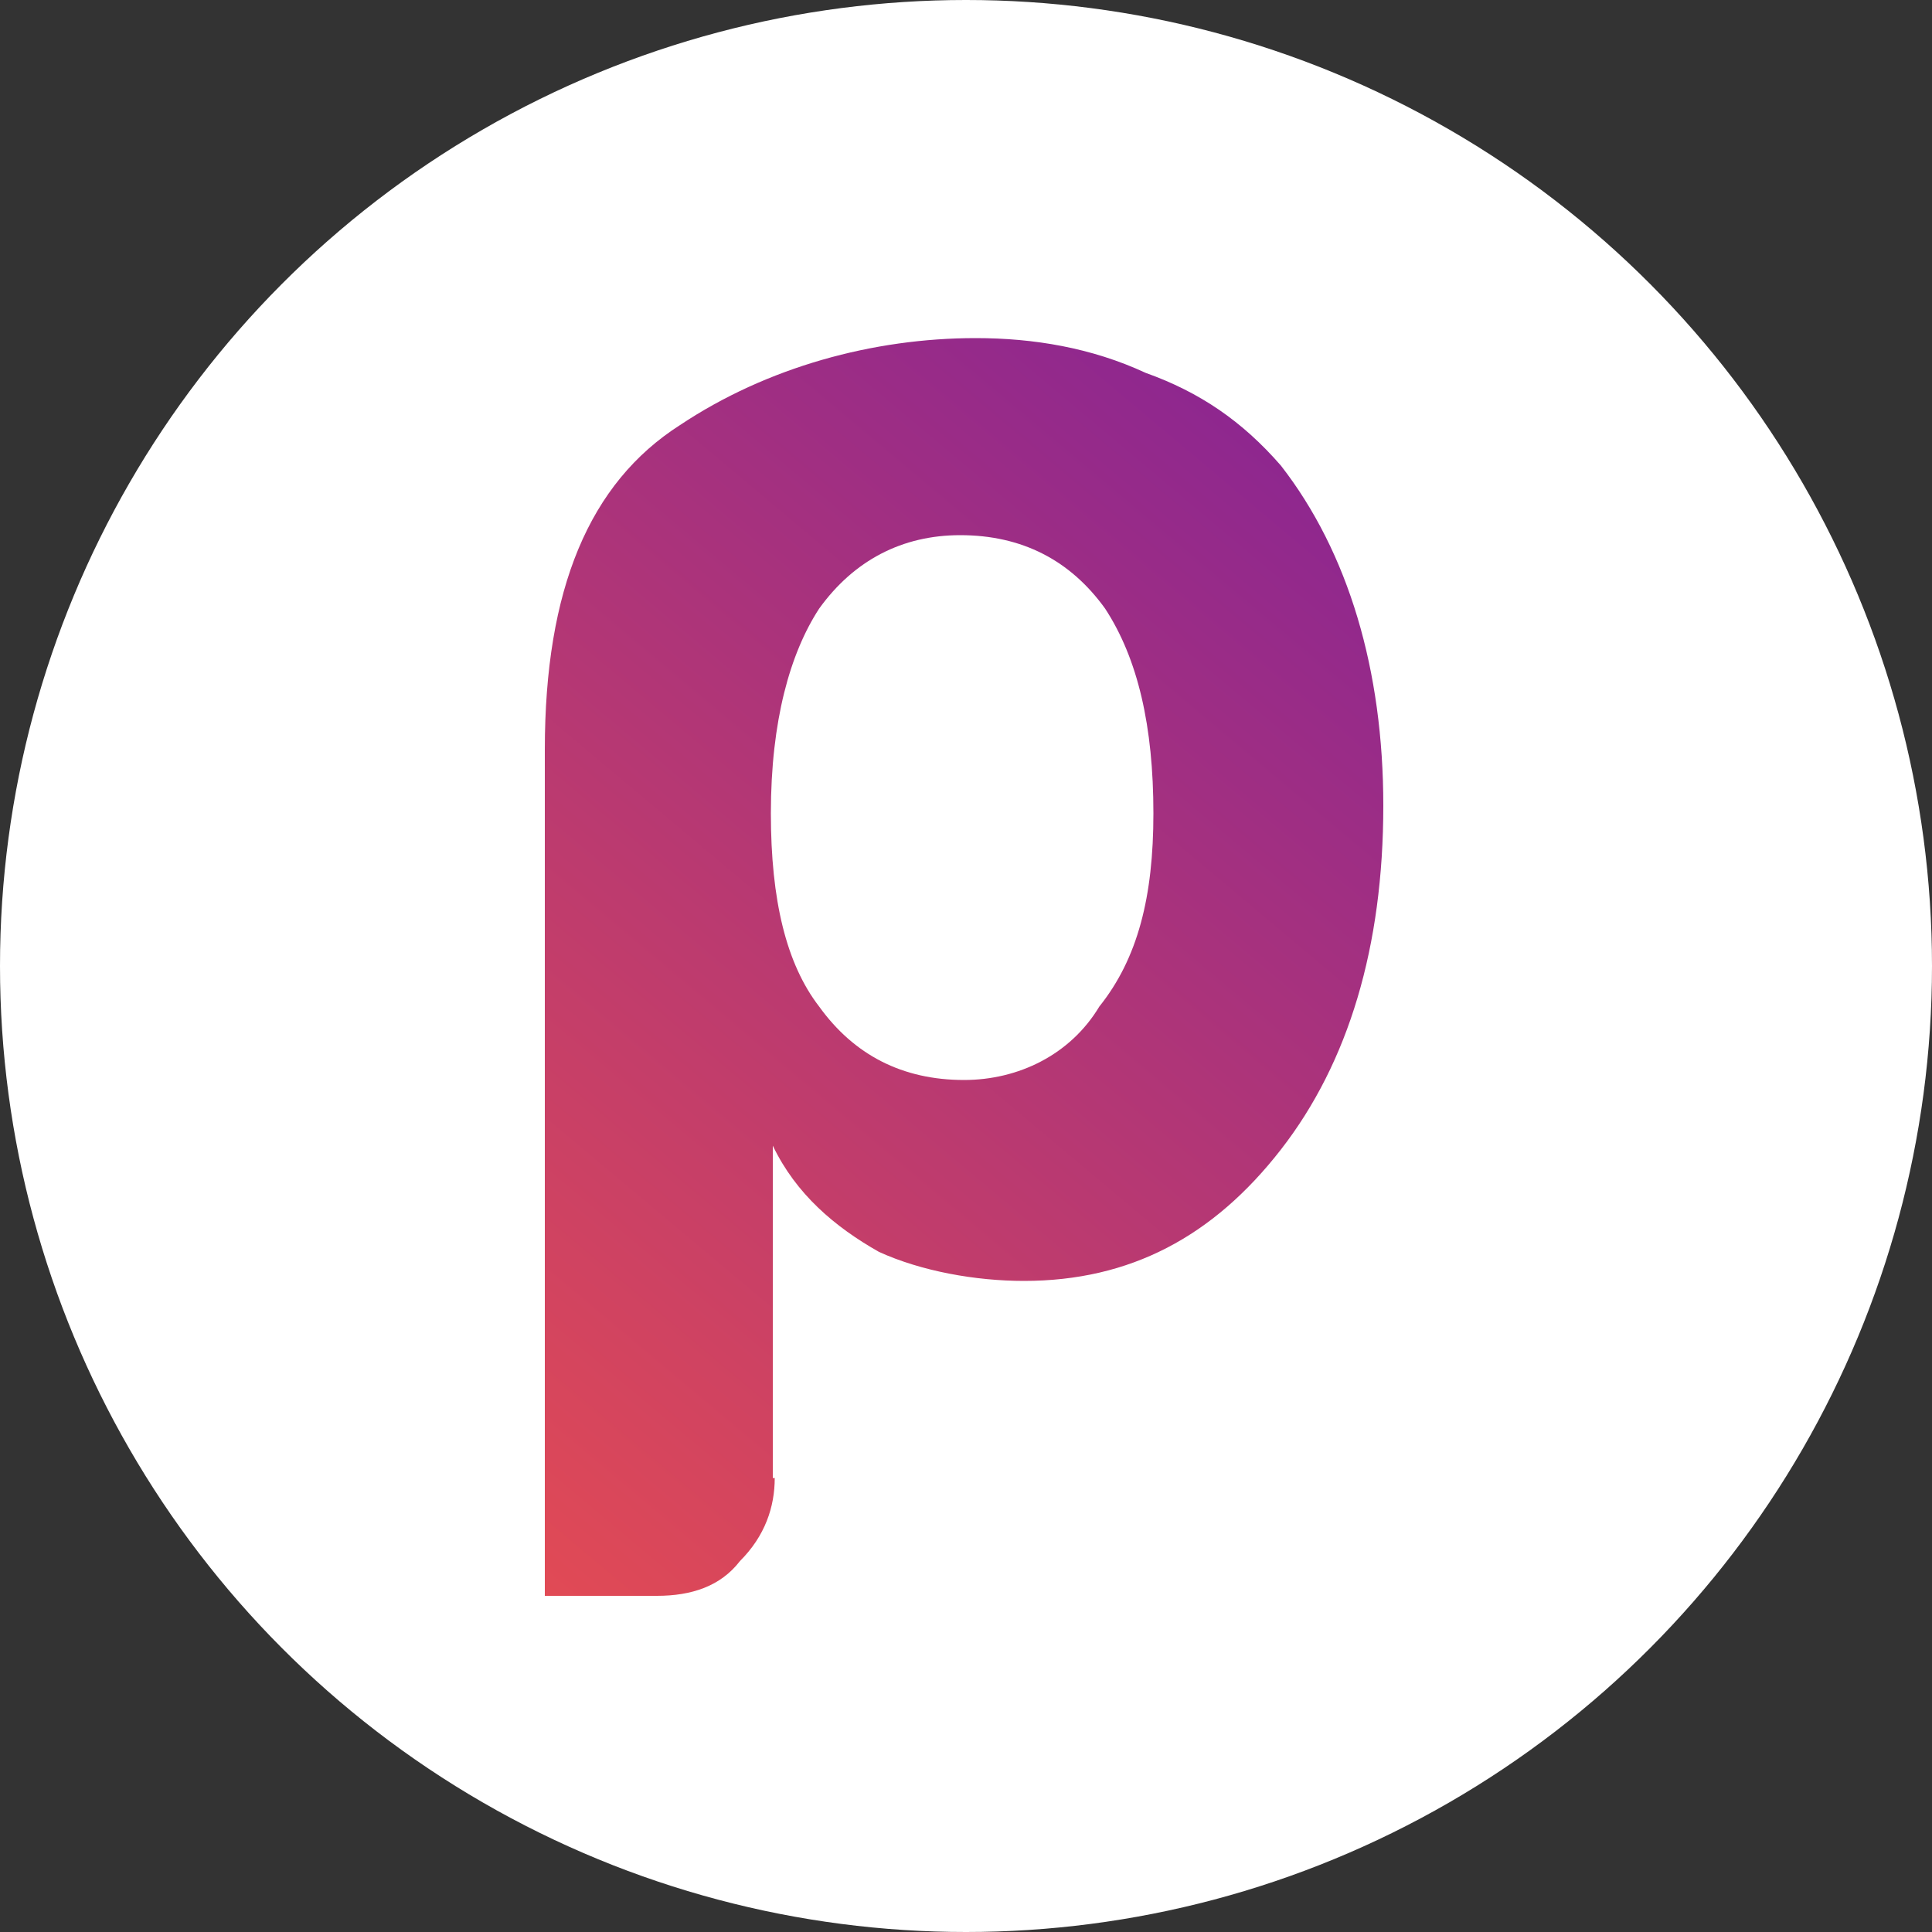 <?xml version="1.0" encoding="utf-8"?>
<!-- Generator: Adobe Illustrator 24.0.1, SVG Export Plug-In . SVG Version: 6.00 Build 0)  -->
<svg version="1.1" id="Layer_1" xmlns="http://www.w3.org/2000/svg" xmlns:xlink="http://www.w3.org/1999/xlink" x="0px" y="0px"
	 viewBox="0 0 100 100" style="enable-background:new 0 0 100 100;" xml:space="preserve">
<rect x="0" y="0" width="100" height="100" fill="#333333" stroke="none"/>
<style type="text/css">
	.st0{fill:#FFFFFF;}
	.st1{fill-rule:evenodd;clip-rule:evenodd;fill:url(#Logo_1_);}
</style>
<circle class="st0" cx="50" cy="50" r="50"/>
<linearGradient id="Logo_1_" gradientUnits="userSpaceOnUse" x1="20.708" y1="25.813" x2="65.485" y2="79.175" gradientTransform="matrix(1 0 0 -1 0 102)">
	<stop  offset="0" style="stop-color:#E14A55"/>
	<stop  offset="1" style="stop-color:#8E278F"/>
</linearGradient>
<path id="Logo_7_" class="st1" d="M40.1,76.5c0,1.5-0.5,3-1.8,4.3c-1,1.3-2.5,1.8-4.3,1.8h-5.8V38.8c0-8.3,2.3-13.8,7-16.8
	c4.5-3,10-4.5,15.3-4.5c3,0,6,0.5,8.8,1.8c2.8,1,5,2.5,7,4.8c3.5,4.5,5.3,10.6,5.3,17.6c0,7.3-1.8,13.3-5.3,17.8
	c-3.5,4.5-7.8,6.8-13.3,6.8c-2.5,0-5.3-0.5-7.5-1.5c-2.3-1.3-4.3-3-5.5-5.5V76.5L40.1,76.5z M59.7,42.1c0-4.5-0.8-8-2.5-10.6
	c-1.8-2.5-4.3-3.8-7.5-3.8c-3,0-5.5,1.3-7.3,3.8c-1.5,2.3-2.5,5.8-2.5,10.6c0,4.5,0.8,7.8,2.5,10c1.8,2.5,4.3,3.8,7.5,3.8
	c2.8,0,5.5-1.3,7-3.8C58.9,49.6,59.7,46.4,59.7,42.1L59.7,42.1z"/>
</svg>
